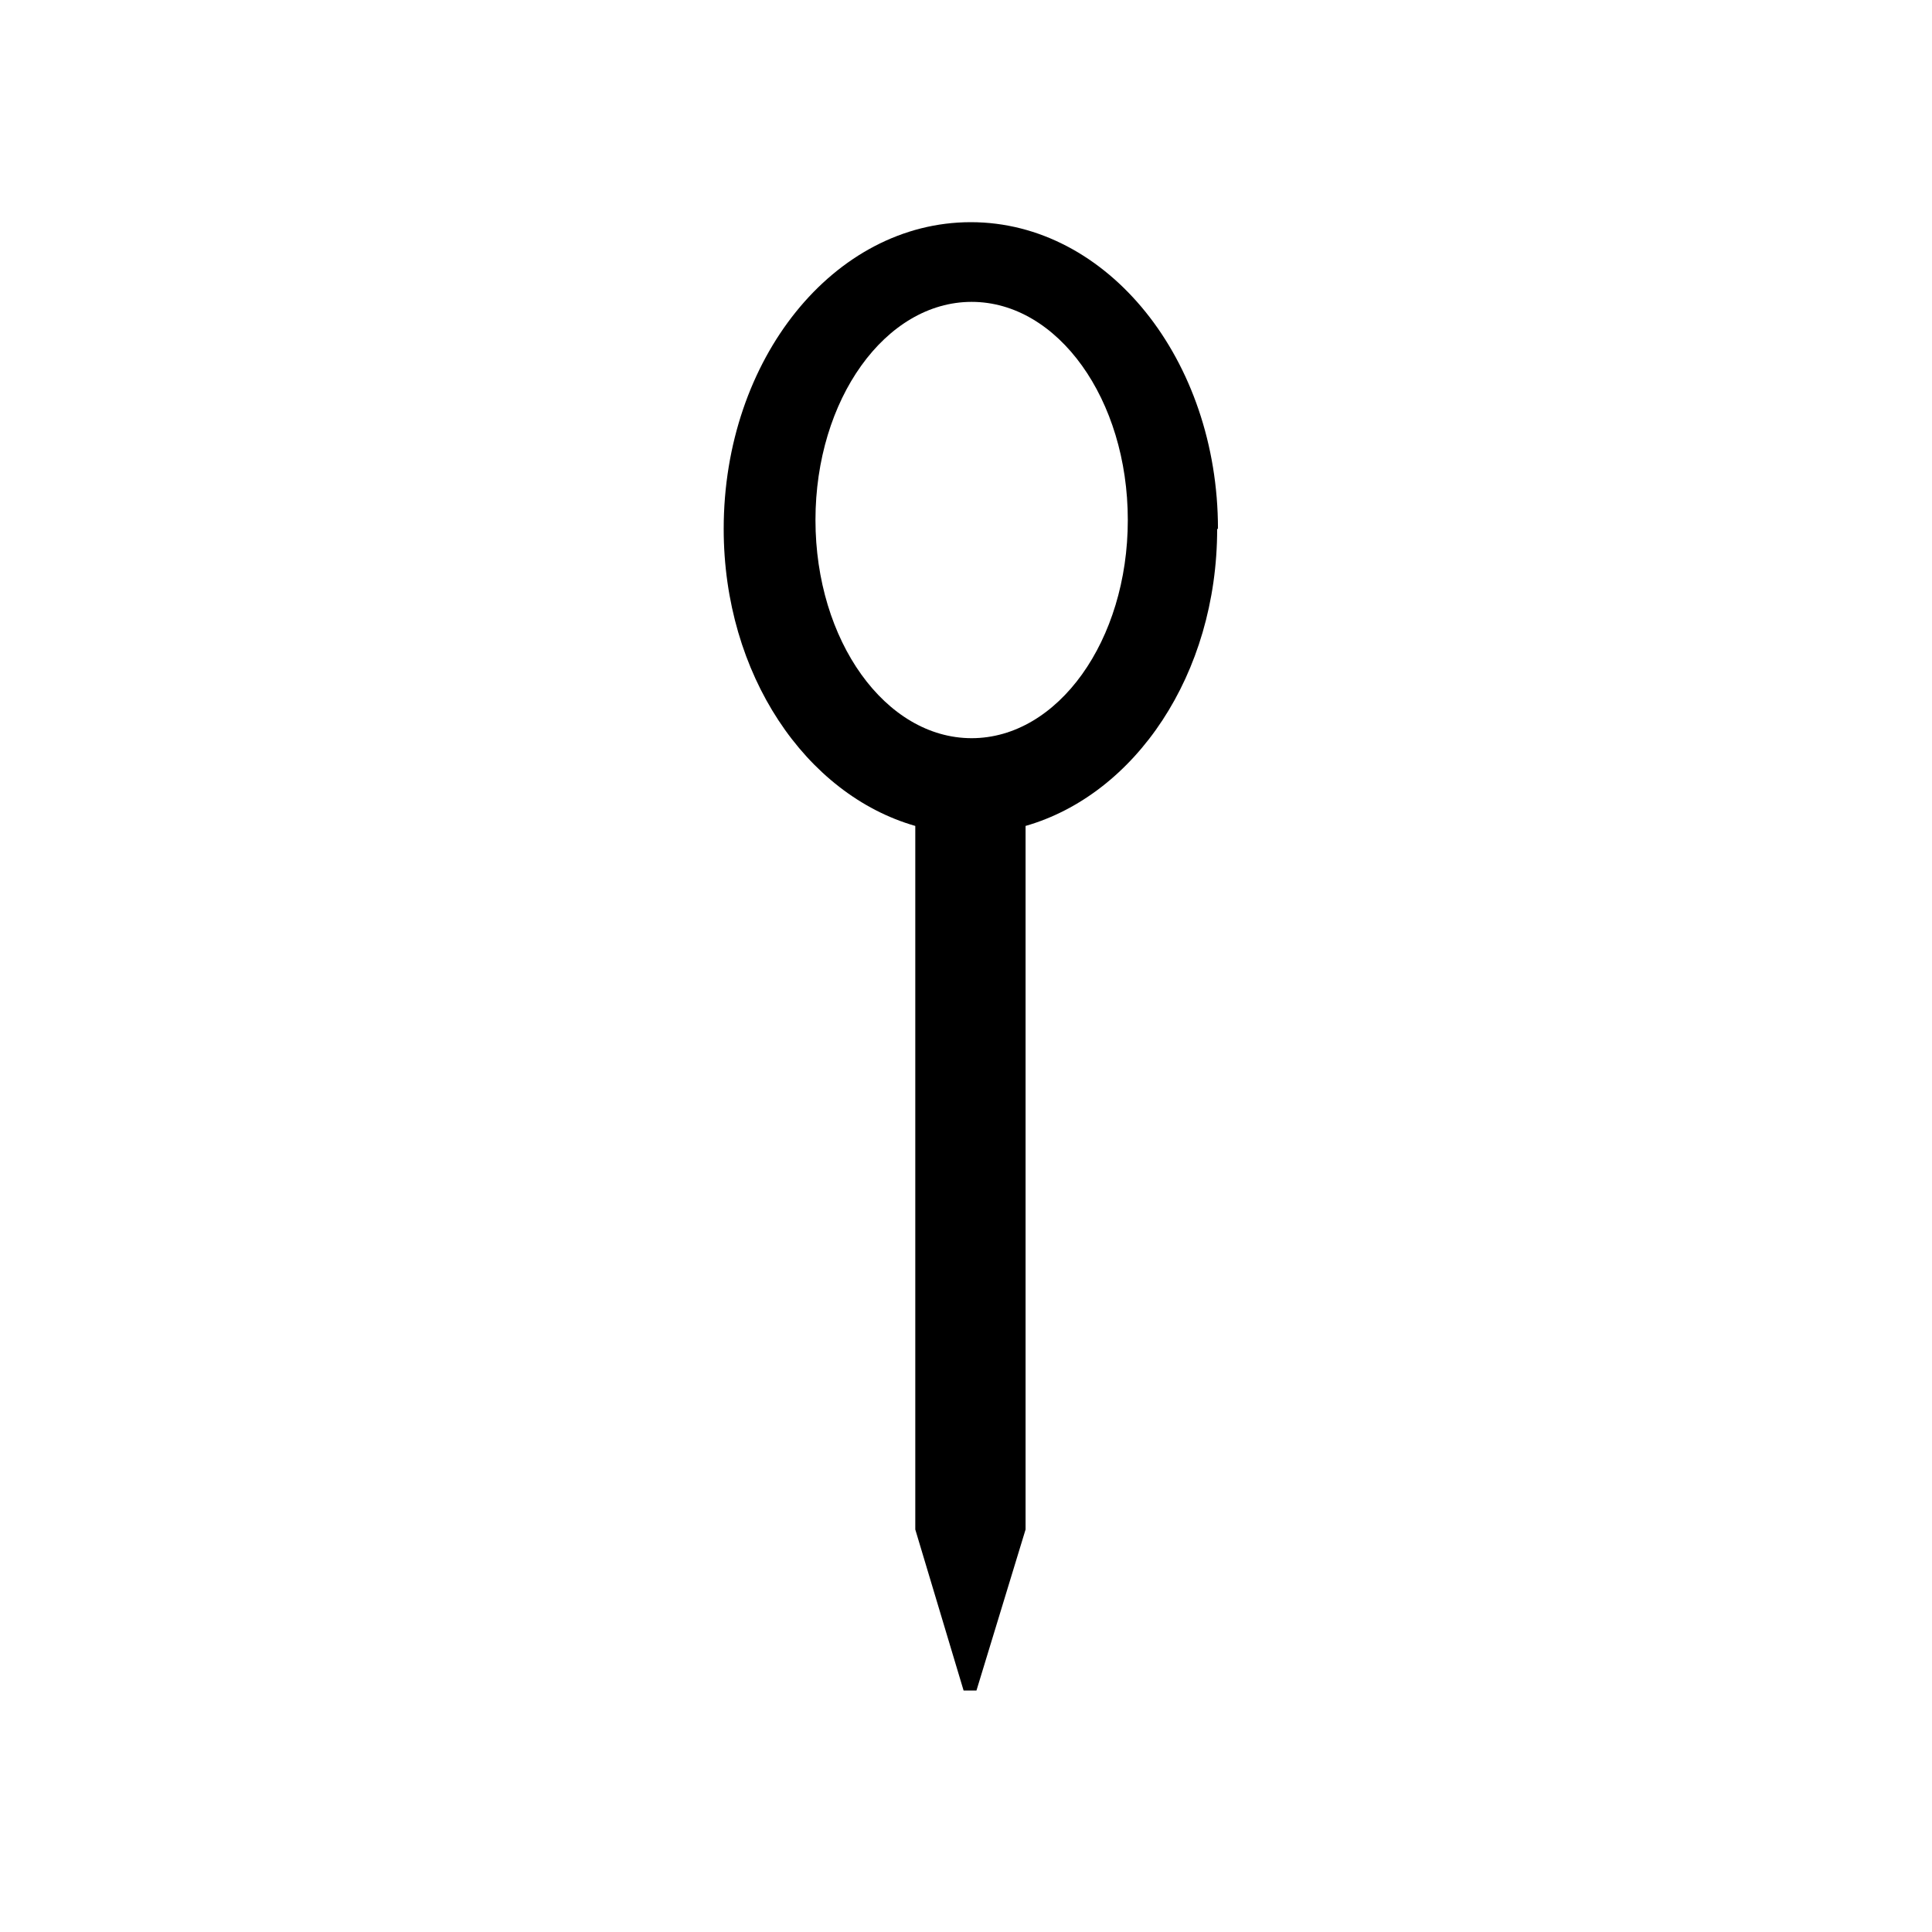 <?xml version="1.0" encoding="UTF-8"?><svg id="b" xmlns="http://www.w3.org/2000/svg" viewBox="0 0 24 24"><defs><style>.d{fill:none;}.d,.e{stroke-width:0px;}</style></defs><g id="c"><rect class="d" width="24" height="24"/><path class="e" d="M15.13,6.57c0-2.1-1.37-3.81-3.07-3.81s-3.07,1.7-3.07,3.81c0,1.81,1.02,3.3,2.38,3.69v8.74l.6,2h.16l.61-2v-8.74c1.36-.39,2.38-1.88,2.38-3.69ZM12.07,9.17c-1.07,0-1.94-1.21-1.94-2.71s.87-2.71,1.94-2.71,1.94,1.21,1.94,2.71-.87,2.71-1.94,2.71Z"/></g></svg>